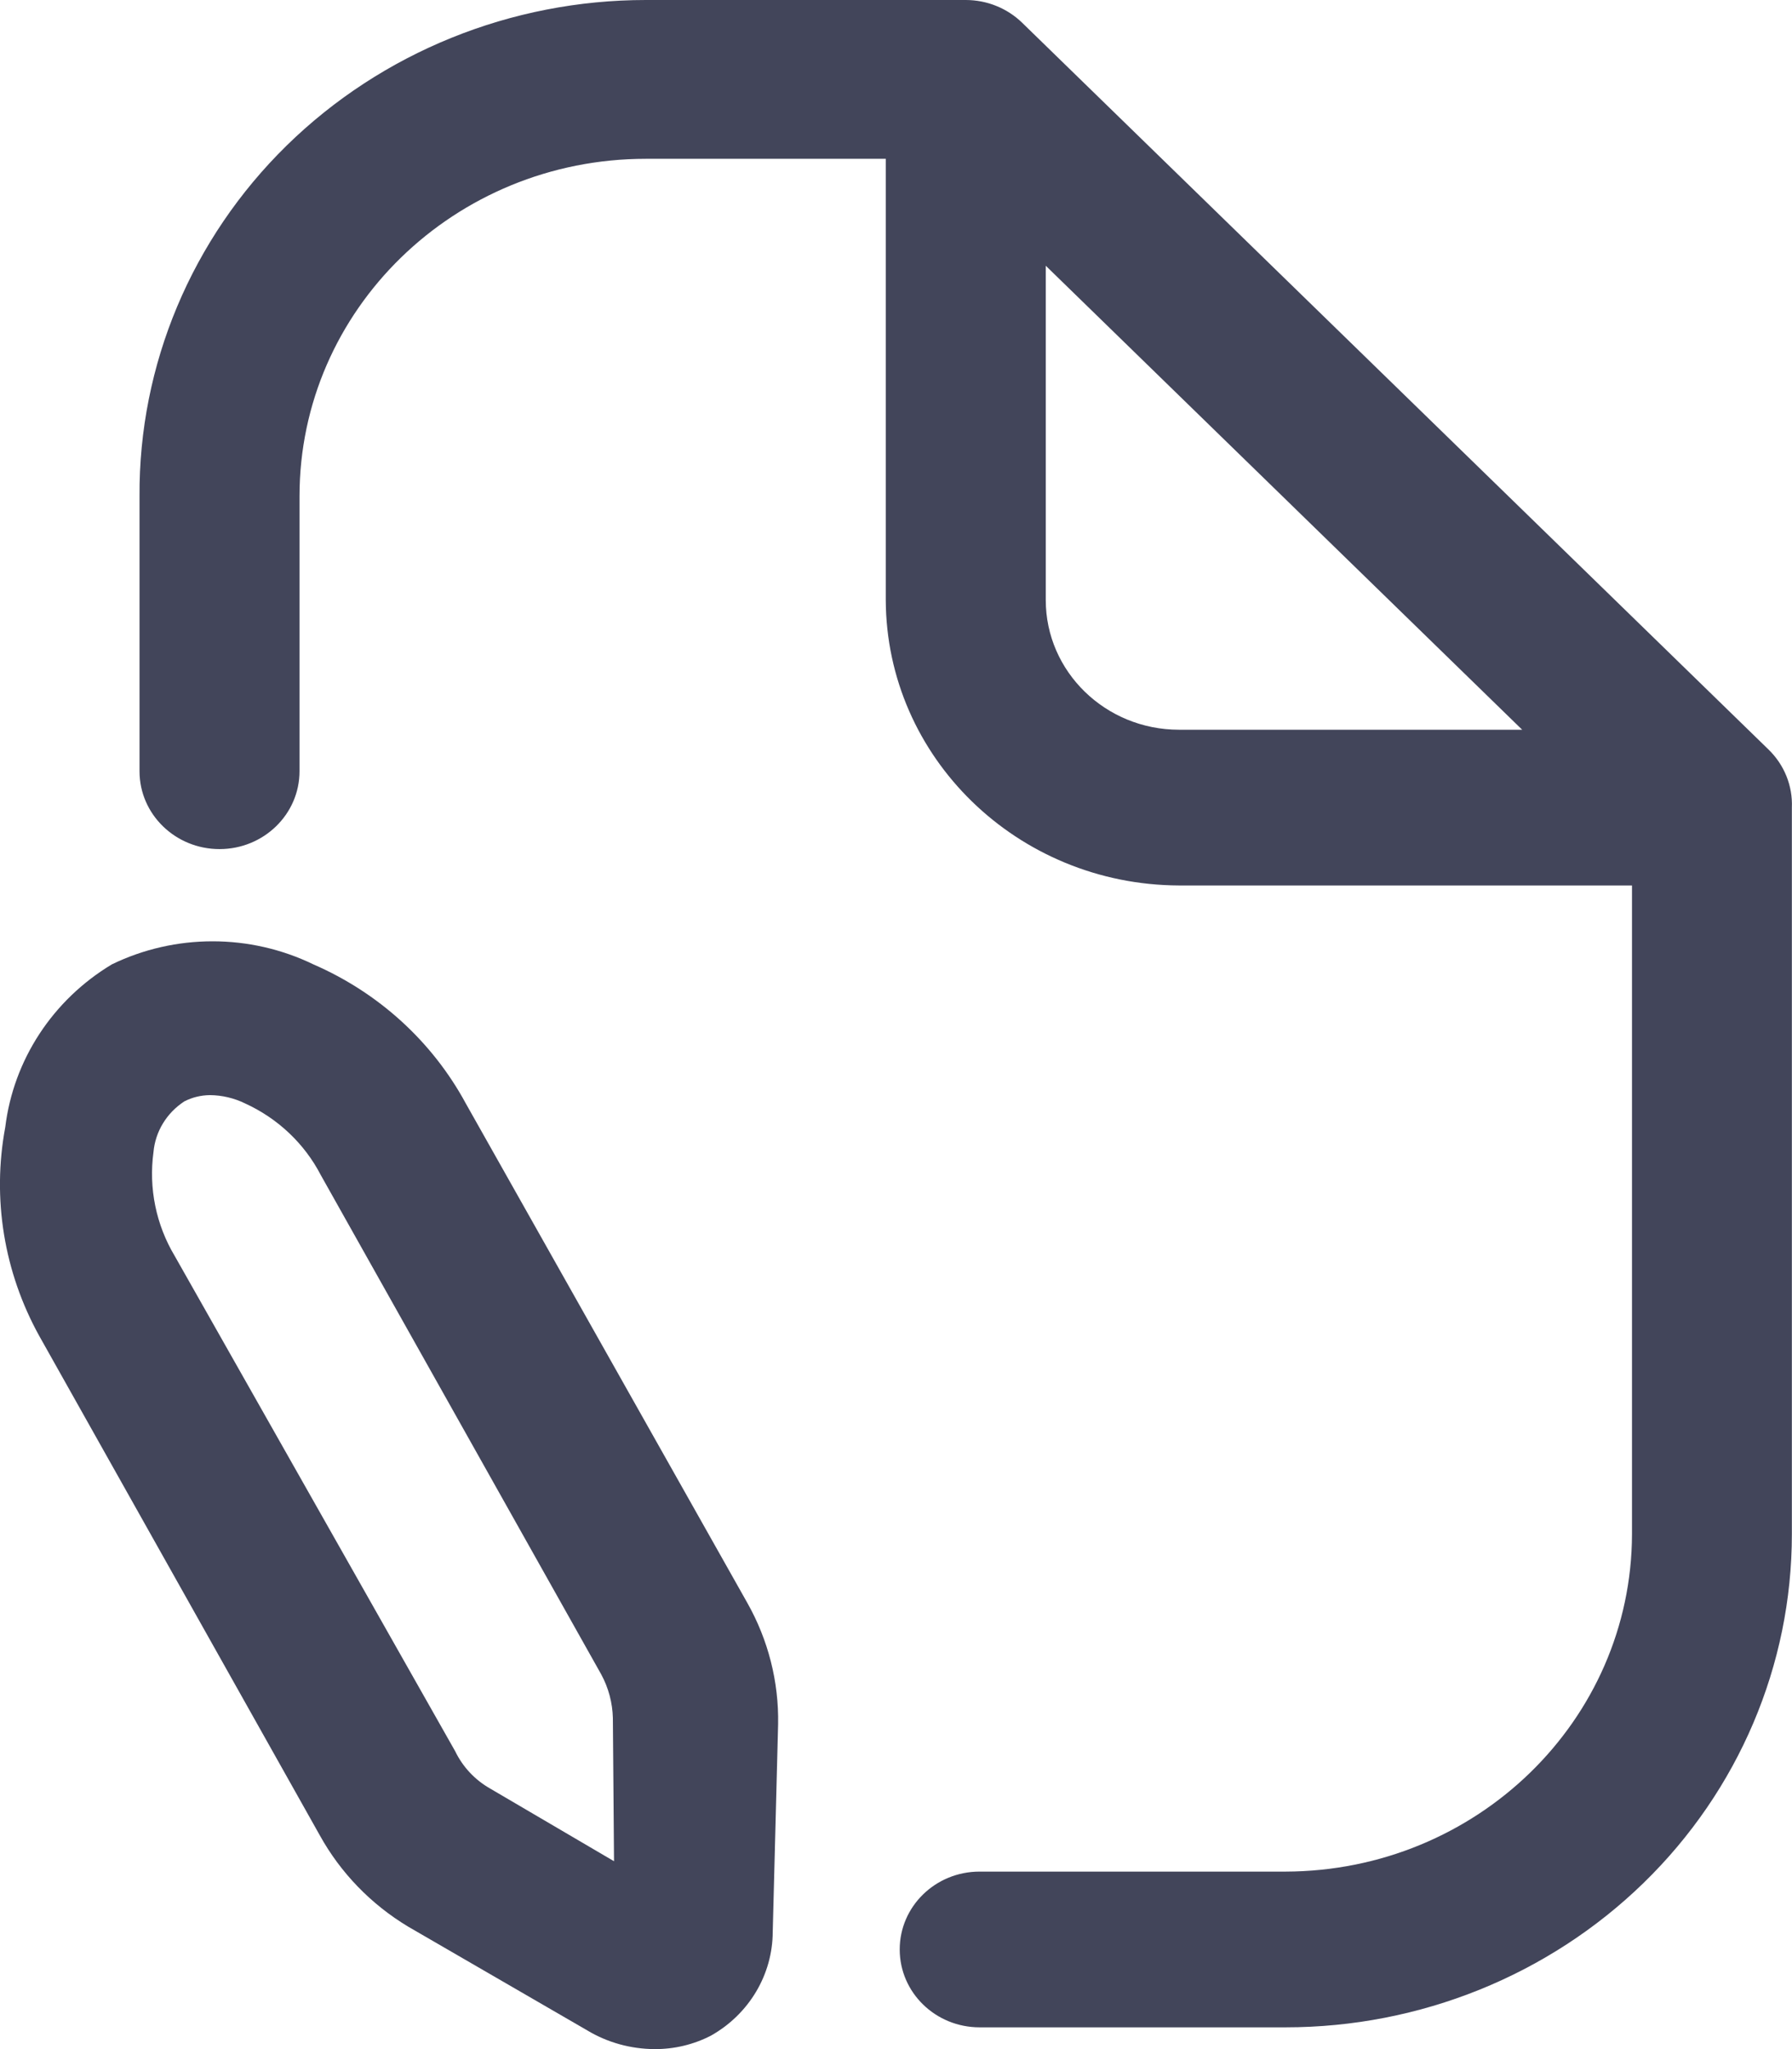 <svg width="14" height="16" viewBox="0 0 14 16" fill="none" xmlns="http://www.w3.org/2000/svg">
<path fill-rule="evenodd" clip-rule="evenodd" d="M2.448 7.53C2.959 7.752 3.378 8.134 3.639 8.616L5.838 12.515C6.002 12.805 6.085 13.132 6.079 13.463L6.037 15.084C6.036 15.419 5.852 15.727 5.554 15.895C5.418 15.965 5.267 16.001 5.113 16C4.928 15.999 4.746 15.949 4.588 15.854L3.189 15.044C2.898 14.869 2.66 14.623 2.498 14.33L0.307 10.432C0.031 9.934 -0.063 9.359 0.041 8.802C0.105 8.277 0.411 7.808 0.874 7.53C1.369 7.29 1.952 7.29 2.448 7.53ZM3.83 13.966L4.797 14.533L4.788 13.414C4.785 13.296 4.754 13.179 4.697 13.074L2.506 9.175C2.379 8.93 2.171 8.733 1.915 8.616C1.829 8.574 1.735 8.552 1.64 8.551C1.57 8.552 1.502 8.568 1.44 8.6C1.302 8.69 1.213 8.836 1.199 8.997C1.161 9.278 1.219 9.563 1.365 9.807L3.556 13.674C3.615 13.796 3.71 13.898 3.83 13.966Z" fill="#42455A"/>
<path fill-rule="evenodd" clip-rule="evenodd" d="M7.986 0.178L13.816 5.852C13.94 5.972 14.006 6.136 13.999 6.306V11.98C13.999 13.001 13.583 13.98 12.841 14.702C12.099 15.424 11.093 15.83 10.043 15.83H7.653C7.308 15.83 7.029 15.558 7.029 15.222C7.029 14.886 7.308 14.614 7.653 14.614H10.043C11.537 14.61 12.746 13.433 12.75 11.98V6.914H9.211C7.948 6.909 6.925 5.914 6.92 4.685V1.24H5.046C3.551 1.24 2.34 2.42 2.34 3.874V6.022C2.34 6.358 2.06 6.63 1.715 6.63C1.37 6.63 1.09 6.358 1.09 6.022V3.874C1.084 2.849 1.497 1.864 2.24 1.136C2.983 0.409 3.993 -2.04491e-05 5.046 7.66893e-10H7.545C7.71 0 7.869 0.064 7.986 0.178ZM8.17 2.075V4.685C8.17 5.244 8.636 5.698 9.211 5.698H11.892L8.17 2.075Z" fill="#42455A"/>
</svg>
